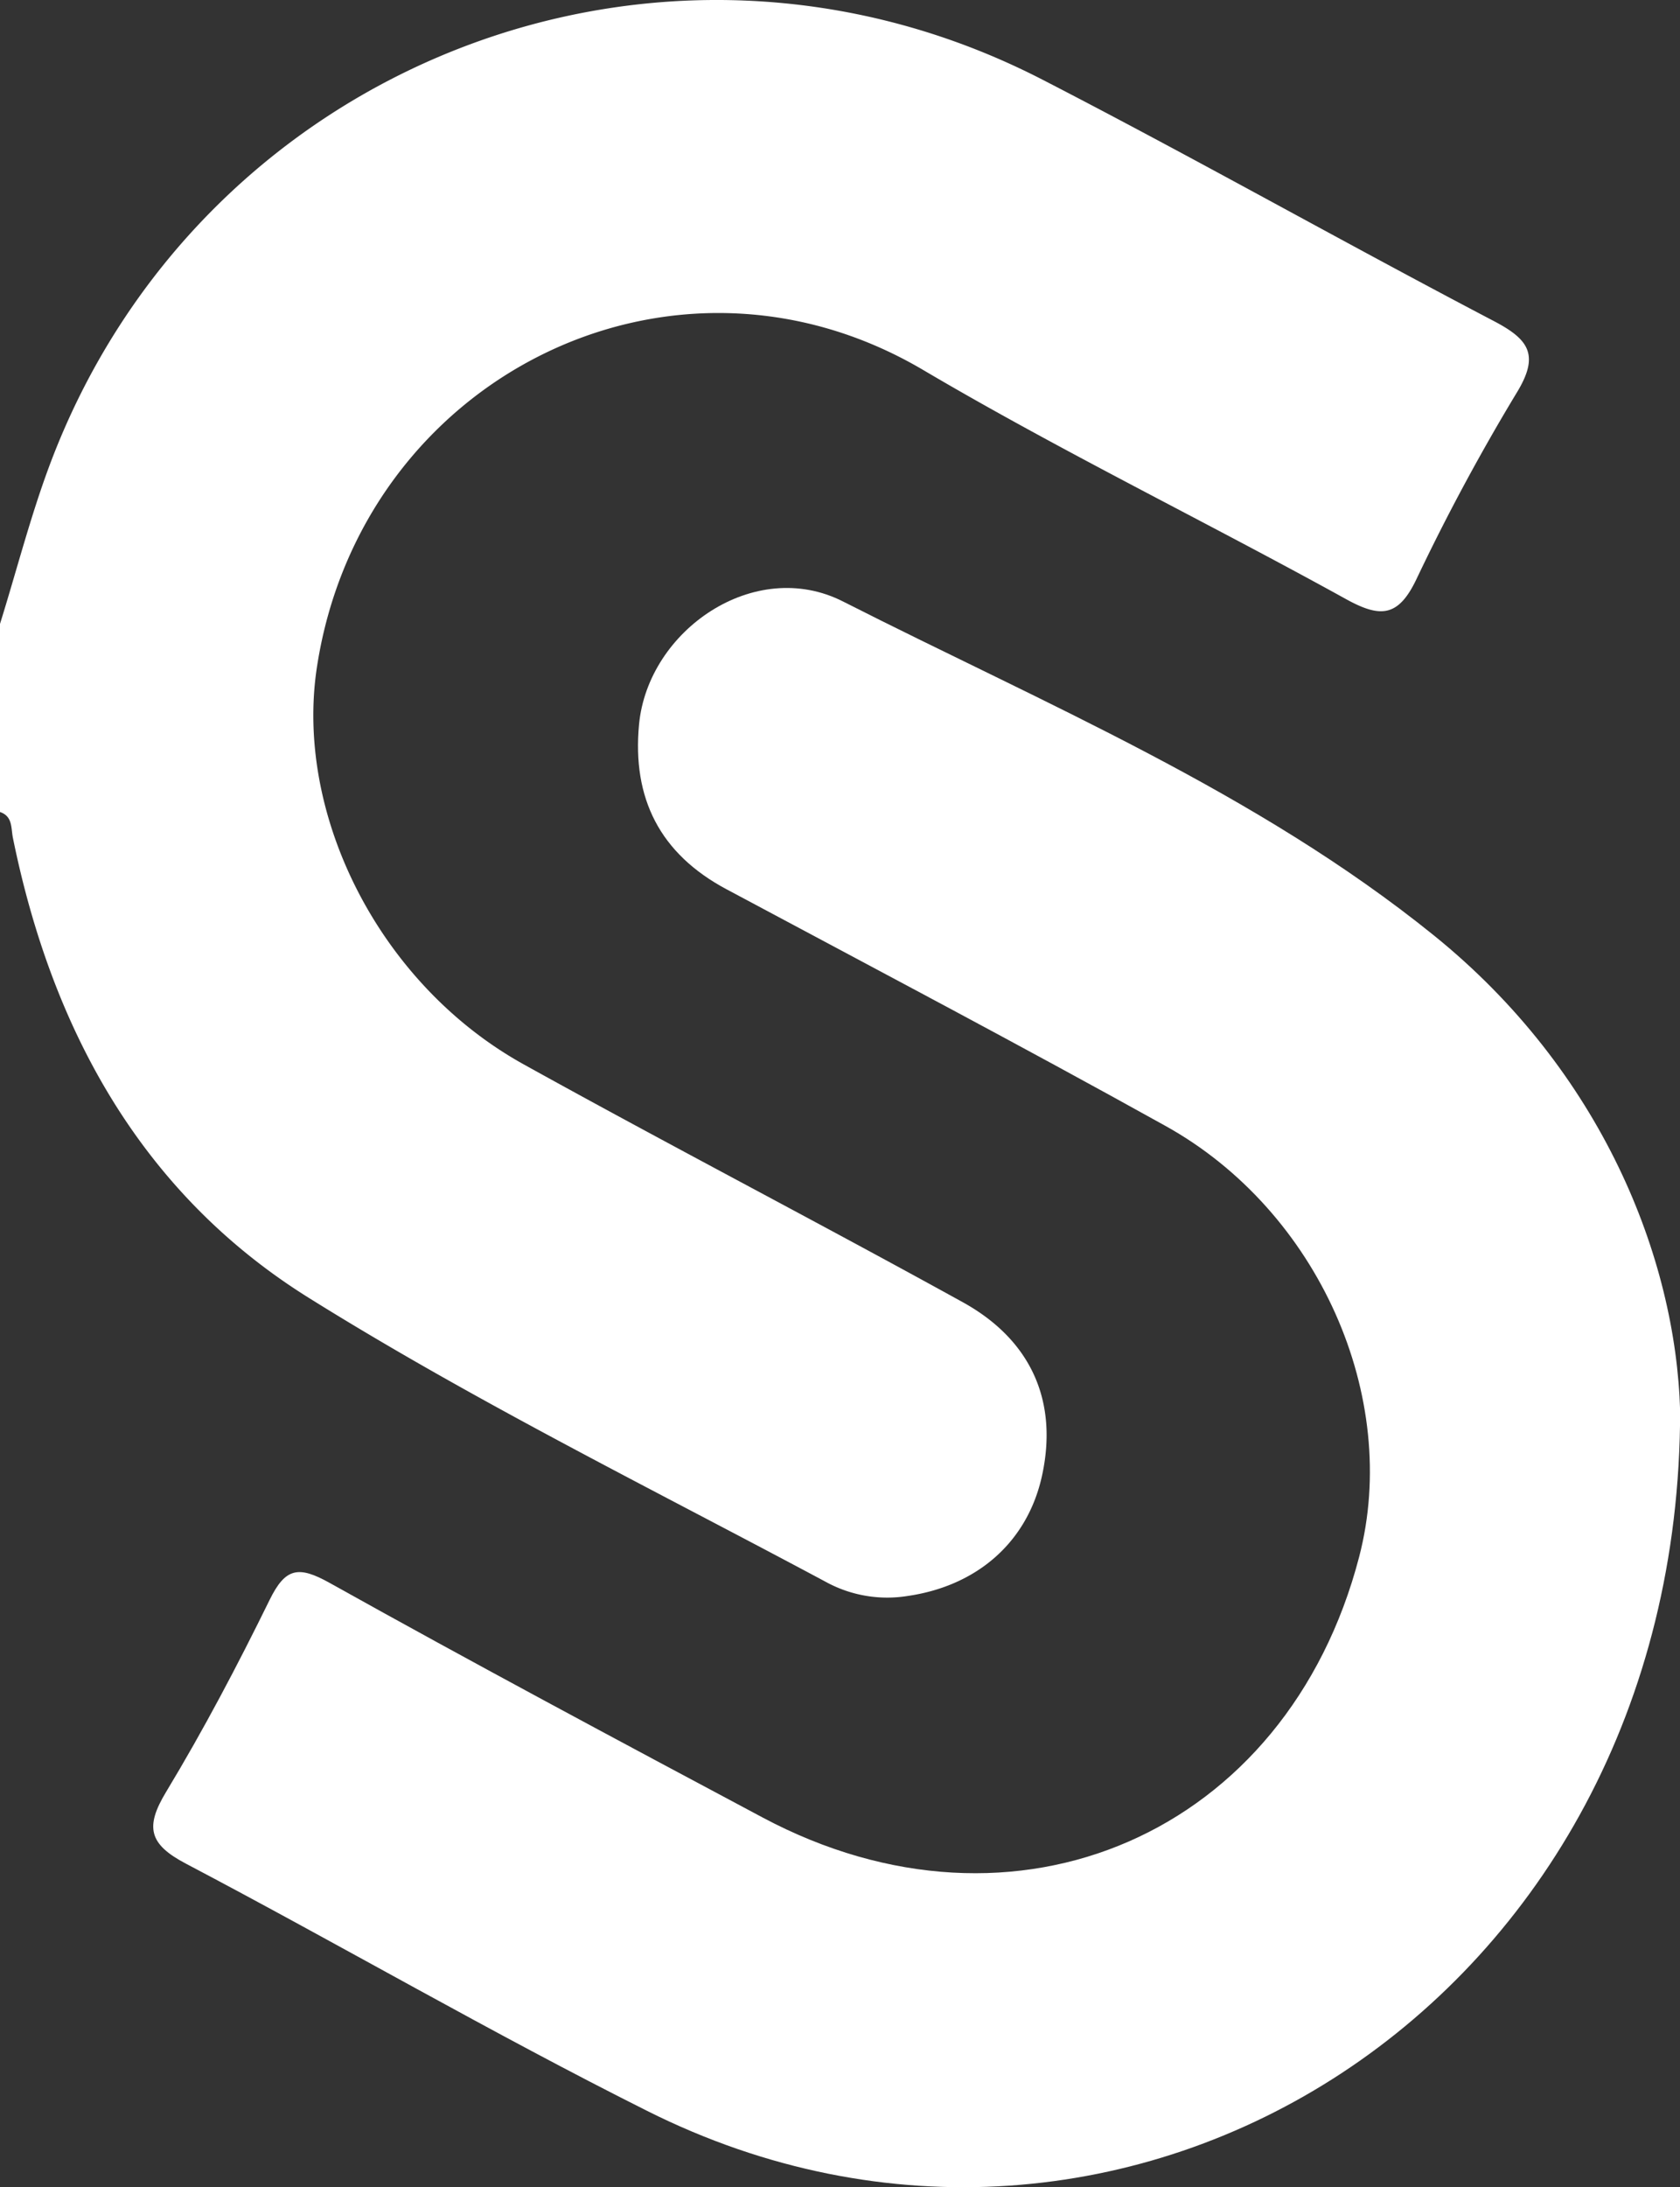 <svg xmlns="http://www.w3.org/2000/svg" viewBox="0 0 614.95 800"><rect x="0" y="0" width="614.95" height="800" fill="#333333" stroke="none"/><defs><style>.cls-1{fill:#fff;}</style></defs><title>softelnet</title><g id="Warstwa_2" data-name="Warstwa 2"><g id="Warstwa_1-2" data-name="Warstwa 1"><path class="cls-1" d="M0,228.2C6,209,11,189.41,18,170.58,72.81,23.44,242.06-42.64,381.49,29.09,437,57.67,491.43,88.45,546.78,117.42c12.69,6.64,16.82,12.24,8.65,25.82a774.8,774.8,0,0,0-36.85,68.38c-6.71,14.21-13.32,14.46-26,7.45-51.34-28.34-104.19-54-154.69-83.76C245.67,81,132.12,138.43,116,244.08c-8.19,53.69,22.64,115.84,75.75,145.26,53.28,29.52,107.38,57.57,160.73,87,25.31,14,34.82,36.6,28.94,63.43-5.3,24.2-23.67,40.33-49.32,44a46.88,46.88,0,0,1-28.92-4.69C239.41,544.94,174.26,512.9,113,474.69S18.94,376.51,4.7,306.33C4,302.69,4.63,298.59,0,297Q0,262.61,0,228.2Z"/><path class="cls-1" d="M615,516.12c-.11,217-204,343.23-378.06,256C179.8,743.51,124.5,711.35,68,681.63c-13.45-7.07-15-13.33-7.2-26.21,13.75-22.75,26.18-46.38,37.9-70.25,5.77-11.74,10.54-12.57,21.94-6.21,52.46,29.26,105.46,57.55,158.47,85.8,92.63,49.36,192,5.9,218.39-95.29,15.23-58.32-14.8-126.5-70.84-157.62-53.2-29.55-107.06-57.92-160.74-86.59-24.37-13-34.57-33.25-32-60.31,3.3-34.47,42.32-61.35,74.65-44.95,73.8,37.44,151.28,69.69,216.2,122.07C586.4,391.78,613.42,460.15,615,516.12Z"/></g></g></svg>